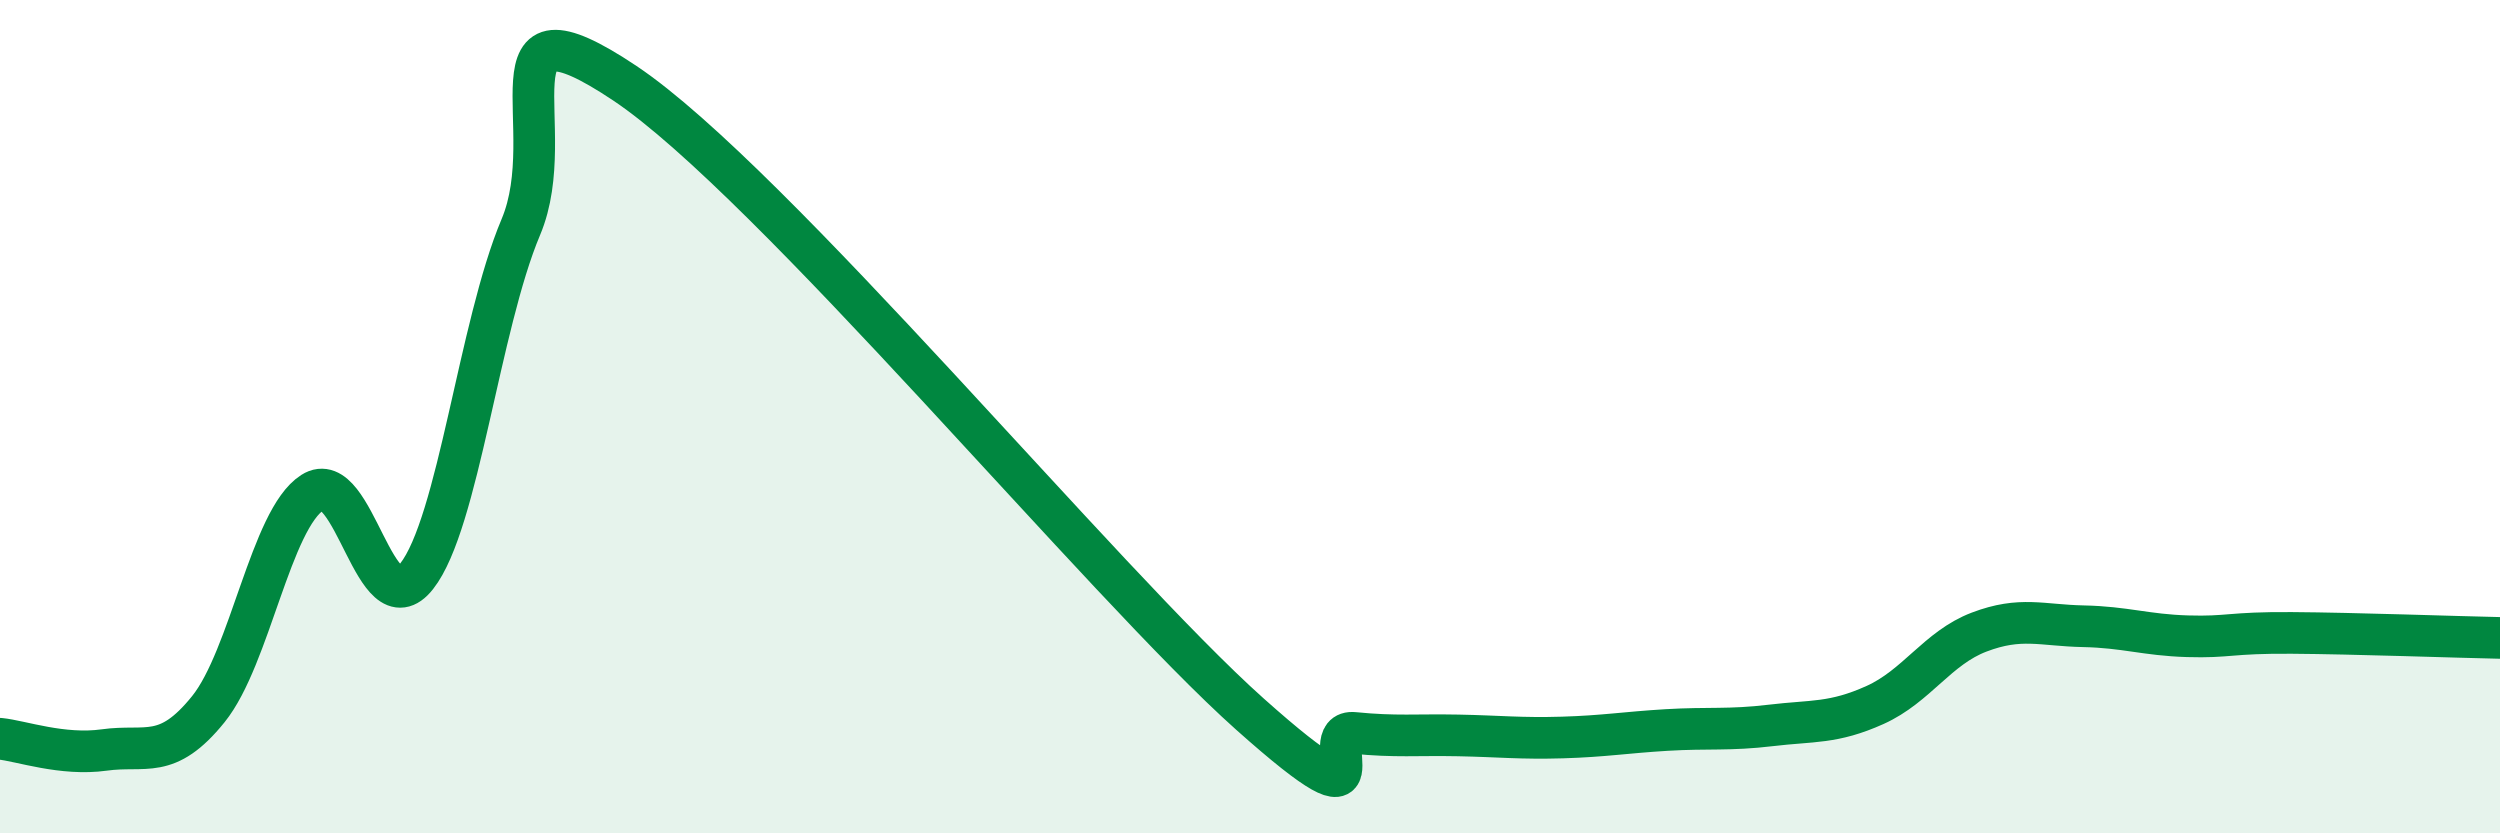 
    <svg width="60" height="20" viewBox="0 0 60 20" xmlns="http://www.w3.org/2000/svg">
      <path
        d="M 0,17.73 C 0.5,17.78 1.5,18.14 2.5,18 C 3.5,17.86 4,18.26 5,17.02 C 6,15.78 6.5,12.46 7.5,11.82 C 8.5,11.18 9,15.1 10,13.83 C 11,12.56 11.5,7.82 12.5,5.45 C 13.5,3.08 11.5,-0.34 15,2 C 18.5,4.34 26.5,14.02 30,17.14 C 33.5,20.26 31.5,17.49 32.5,17.59 C 33.5,17.69 34,17.63 35,17.65 C 36,17.67 36.5,17.73 37.5,17.7 C 38.5,17.67 39,17.58 40,17.52 C 41,17.46 41.5,17.53 42.5,17.41 C 43.5,17.29 44,17.37 45,16.92 C 46,16.47 46.5,15.55 47.5,15.17 C 48.5,14.79 49,15.01 50,15.03 C 51,15.05 51.5,15.24 52.5,15.27 C 53.5,15.3 53.5,15.18 55,15.19 C 56.5,15.2 59,15.29 60,15.31L60 20L0 20Z"
        fill="#008740"
        opacity="0.1"
        stroke-linecap="round"
        stroke-linejoin="round"
      />
      <path
        d="M 0,17.73 C 0.5,17.78 1.5,18.14 2.5,18 C 3.5,17.86 4,18.26 5,17.02 C 6,15.78 6.5,12.46 7.5,11.82 C 8.5,11.18 9,15.1 10,13.83 C 11,12.56 11.5,7.82 12.5,5.45 C 13.5,3.08 11.5,-0.34 15,2 C 18.5,4.34 26.5,14.02 30,17.14 C 33.5,20.26 31.5,17.49 32.5,17.59 C 33.5,17.69 34,17.63 35,17.65 C 36,17.67 36.5,17.73 37.5,17.7 C 38.5,17.67 39,17.58 40,17.52 C 41,17.46 41.5,17.53 42.5,17.41 C 43.5,17.29 44,17.37 45,16.92 C 46,16.47 46.5,15.55 47.5,15.17 C 48.5,14.79 49,15.01 50,15.03 C 51,15.05 51.5,15.24 52.5,15.27 C 53.5,15.3 53.5,15.18 55,15.19 C 56.5,15.2 59,15.29 60,15.31"
        stroke="#008740"
        stroke-width="1"
        fill="none"
        stroke-linecap="round"
        stroke-linejoin="round"
      />
    </svg>
  